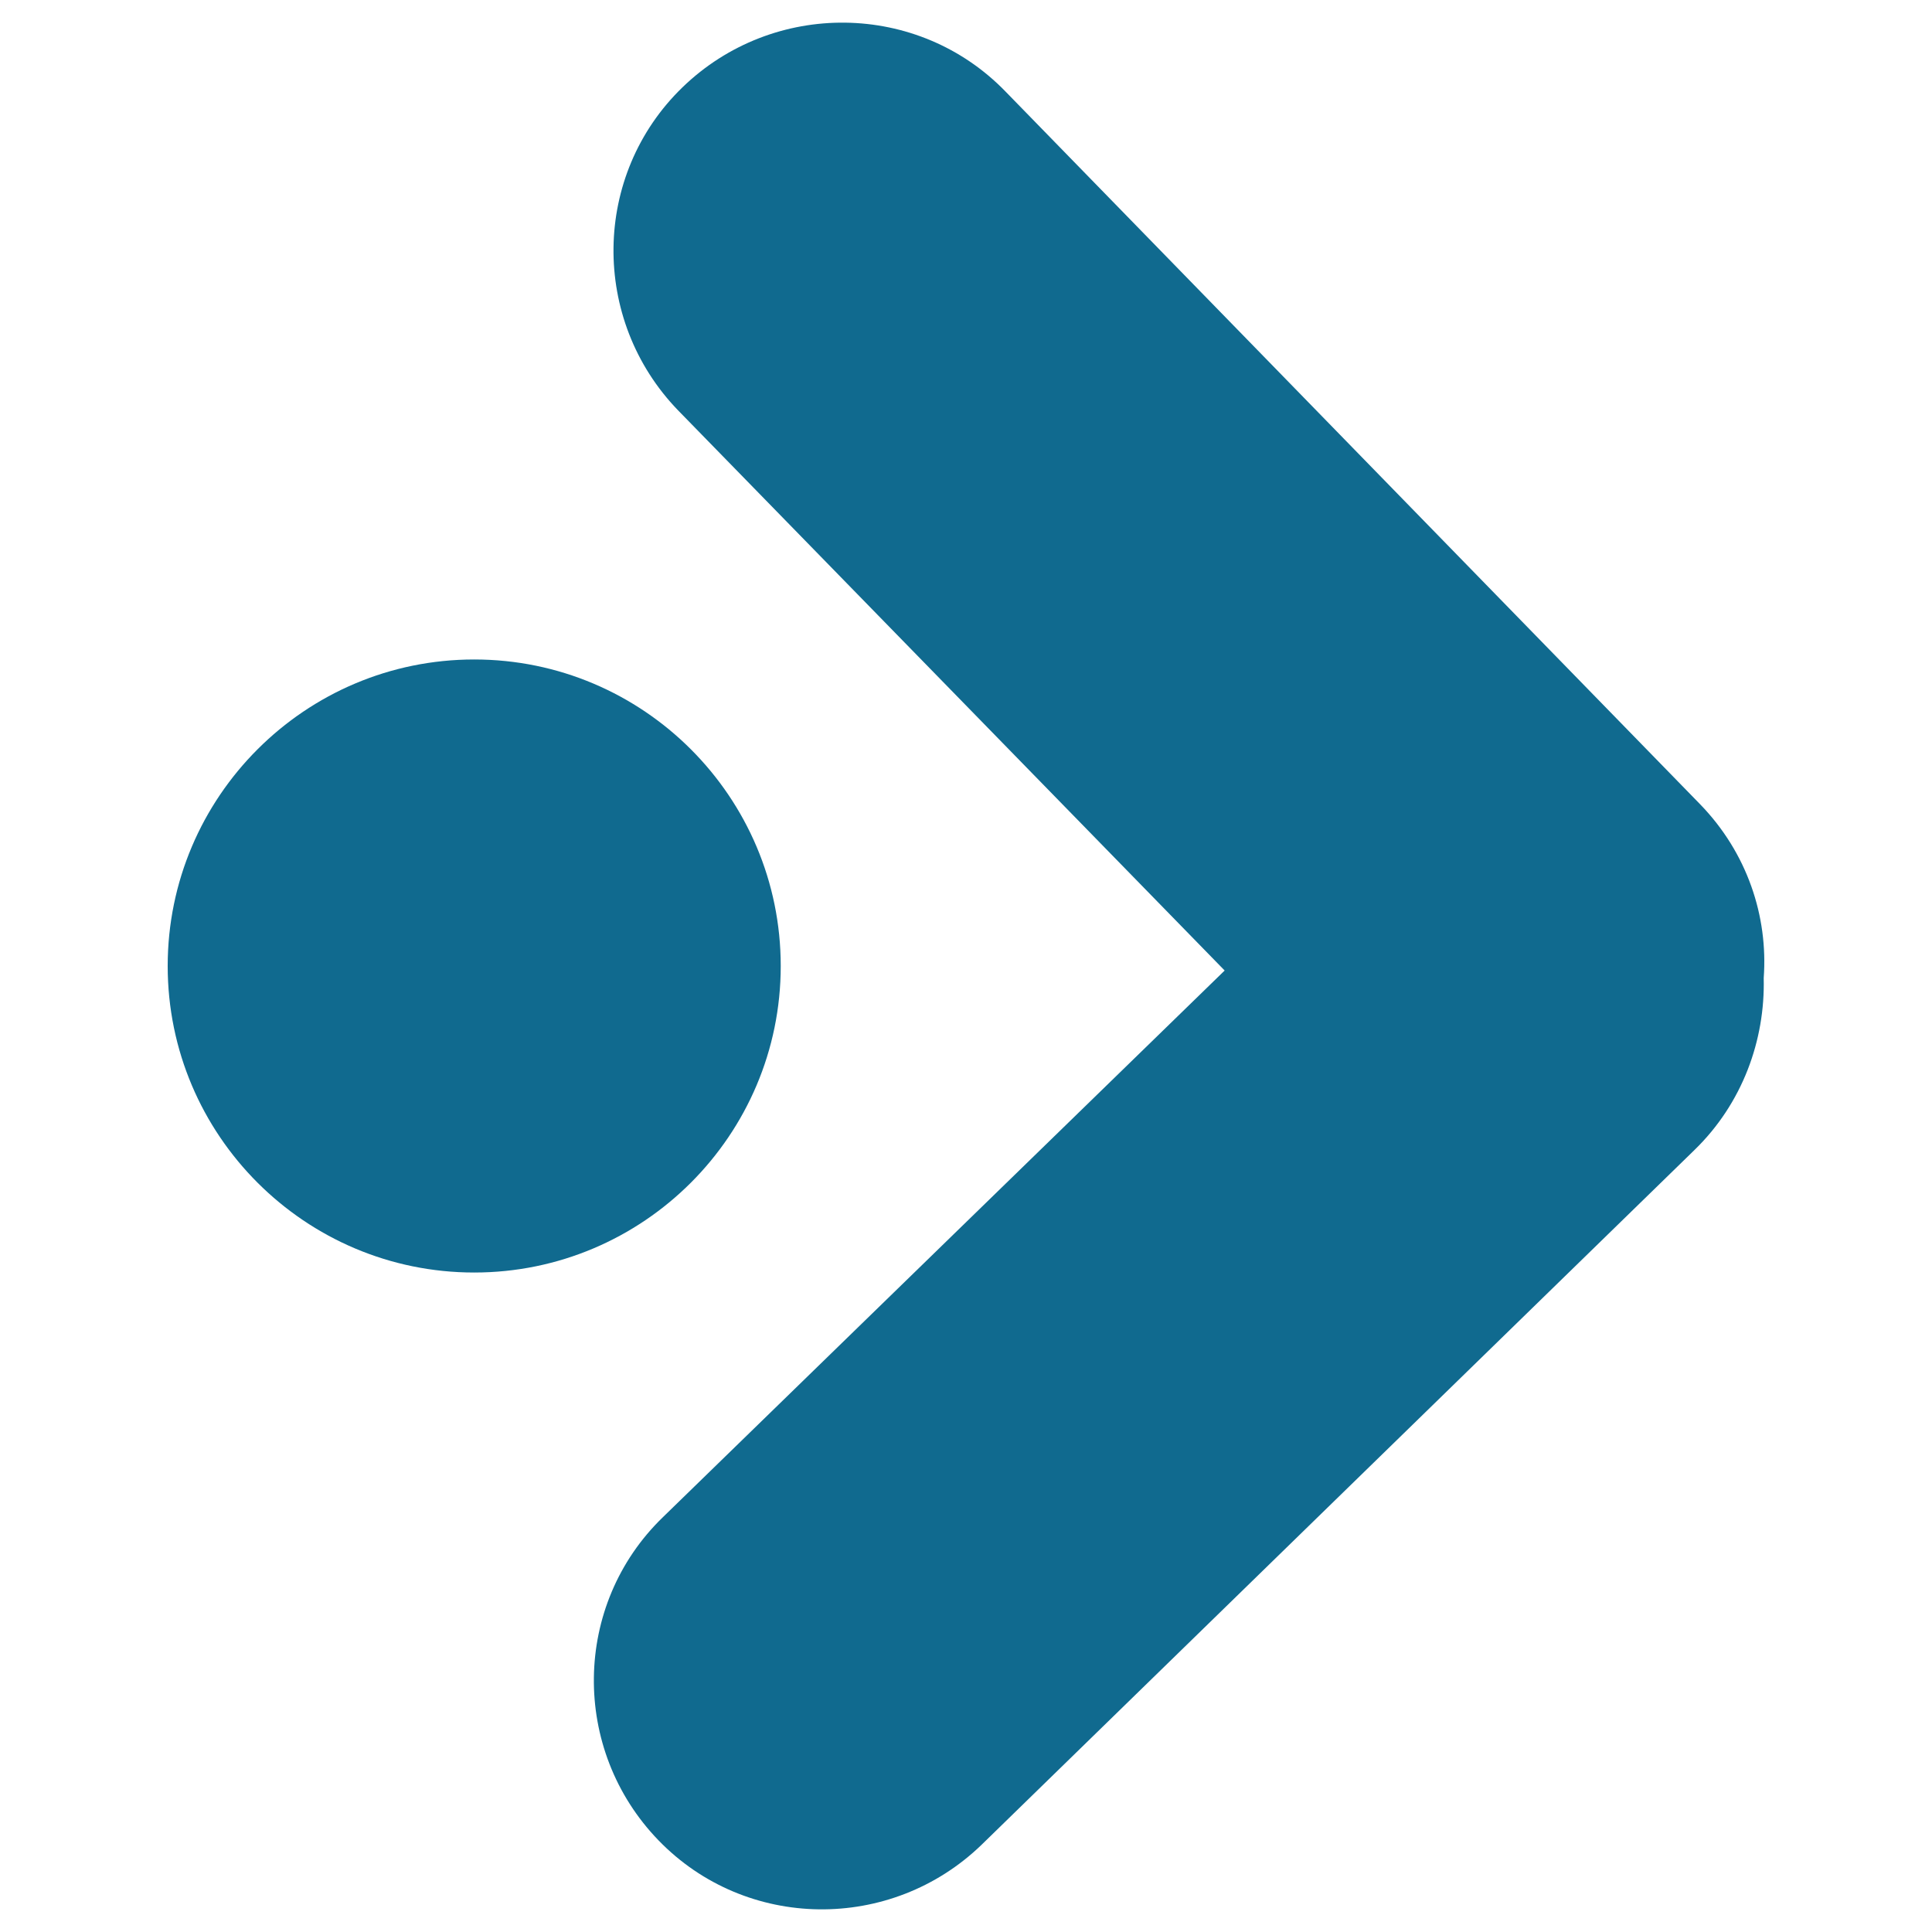 <?xml version="1.0" encoding="utf-8"?>
<!-- Generator: Adobe Illustrator 17.0.0, SVG Export Plug-In . SVG Version: 6.00 Build 0)  -->
<!DOCTYPE svg PUBLIC "-//W3C//DTD SVG 1.1//EN" "http://www.w3.org/Graphics/SVG/1.1/DTD/svg11.dtd">
<svg version="1.1" id="Layer_1" xmlns="http://www.w3.org/2000/svg" xmlns:xlink="http://www.w3.org/1999/xlink" x="0px" y="0px"
	 width="512px" height="512px" viewBox="0 0 512 512" enable-background="new 0 0 512 512" xml:space="preserve">
<g>
	<path fill="#106A8F" d="M175.69,402.055c-24.009,23.209-24.409,61.623-1.2,85.633c23.209,24.009,61.623,24.409,85.633,1.2
		l188.872-184.07c12.805-12.405,18.807-29.211,18.407-45.617c1.2-16.406-4.402-33.213-16.806-46.017L266.525,24.312
		c-23.209-24.009-61.623-24.409-85.633-1.2s-24.409,61.623-1.2,85.633L324.547,257.2L175.69,402.055z"/>
	<path fill="#106A8F" d="M44.44,256c0,44.817,36.414,81.231,81.231,81.231s81.231-36.414,81.231-81.231
		s-36.414-81.231-81.231-81.231S44.44,211.183,44.44,256z"/>
</g>
</svg>
